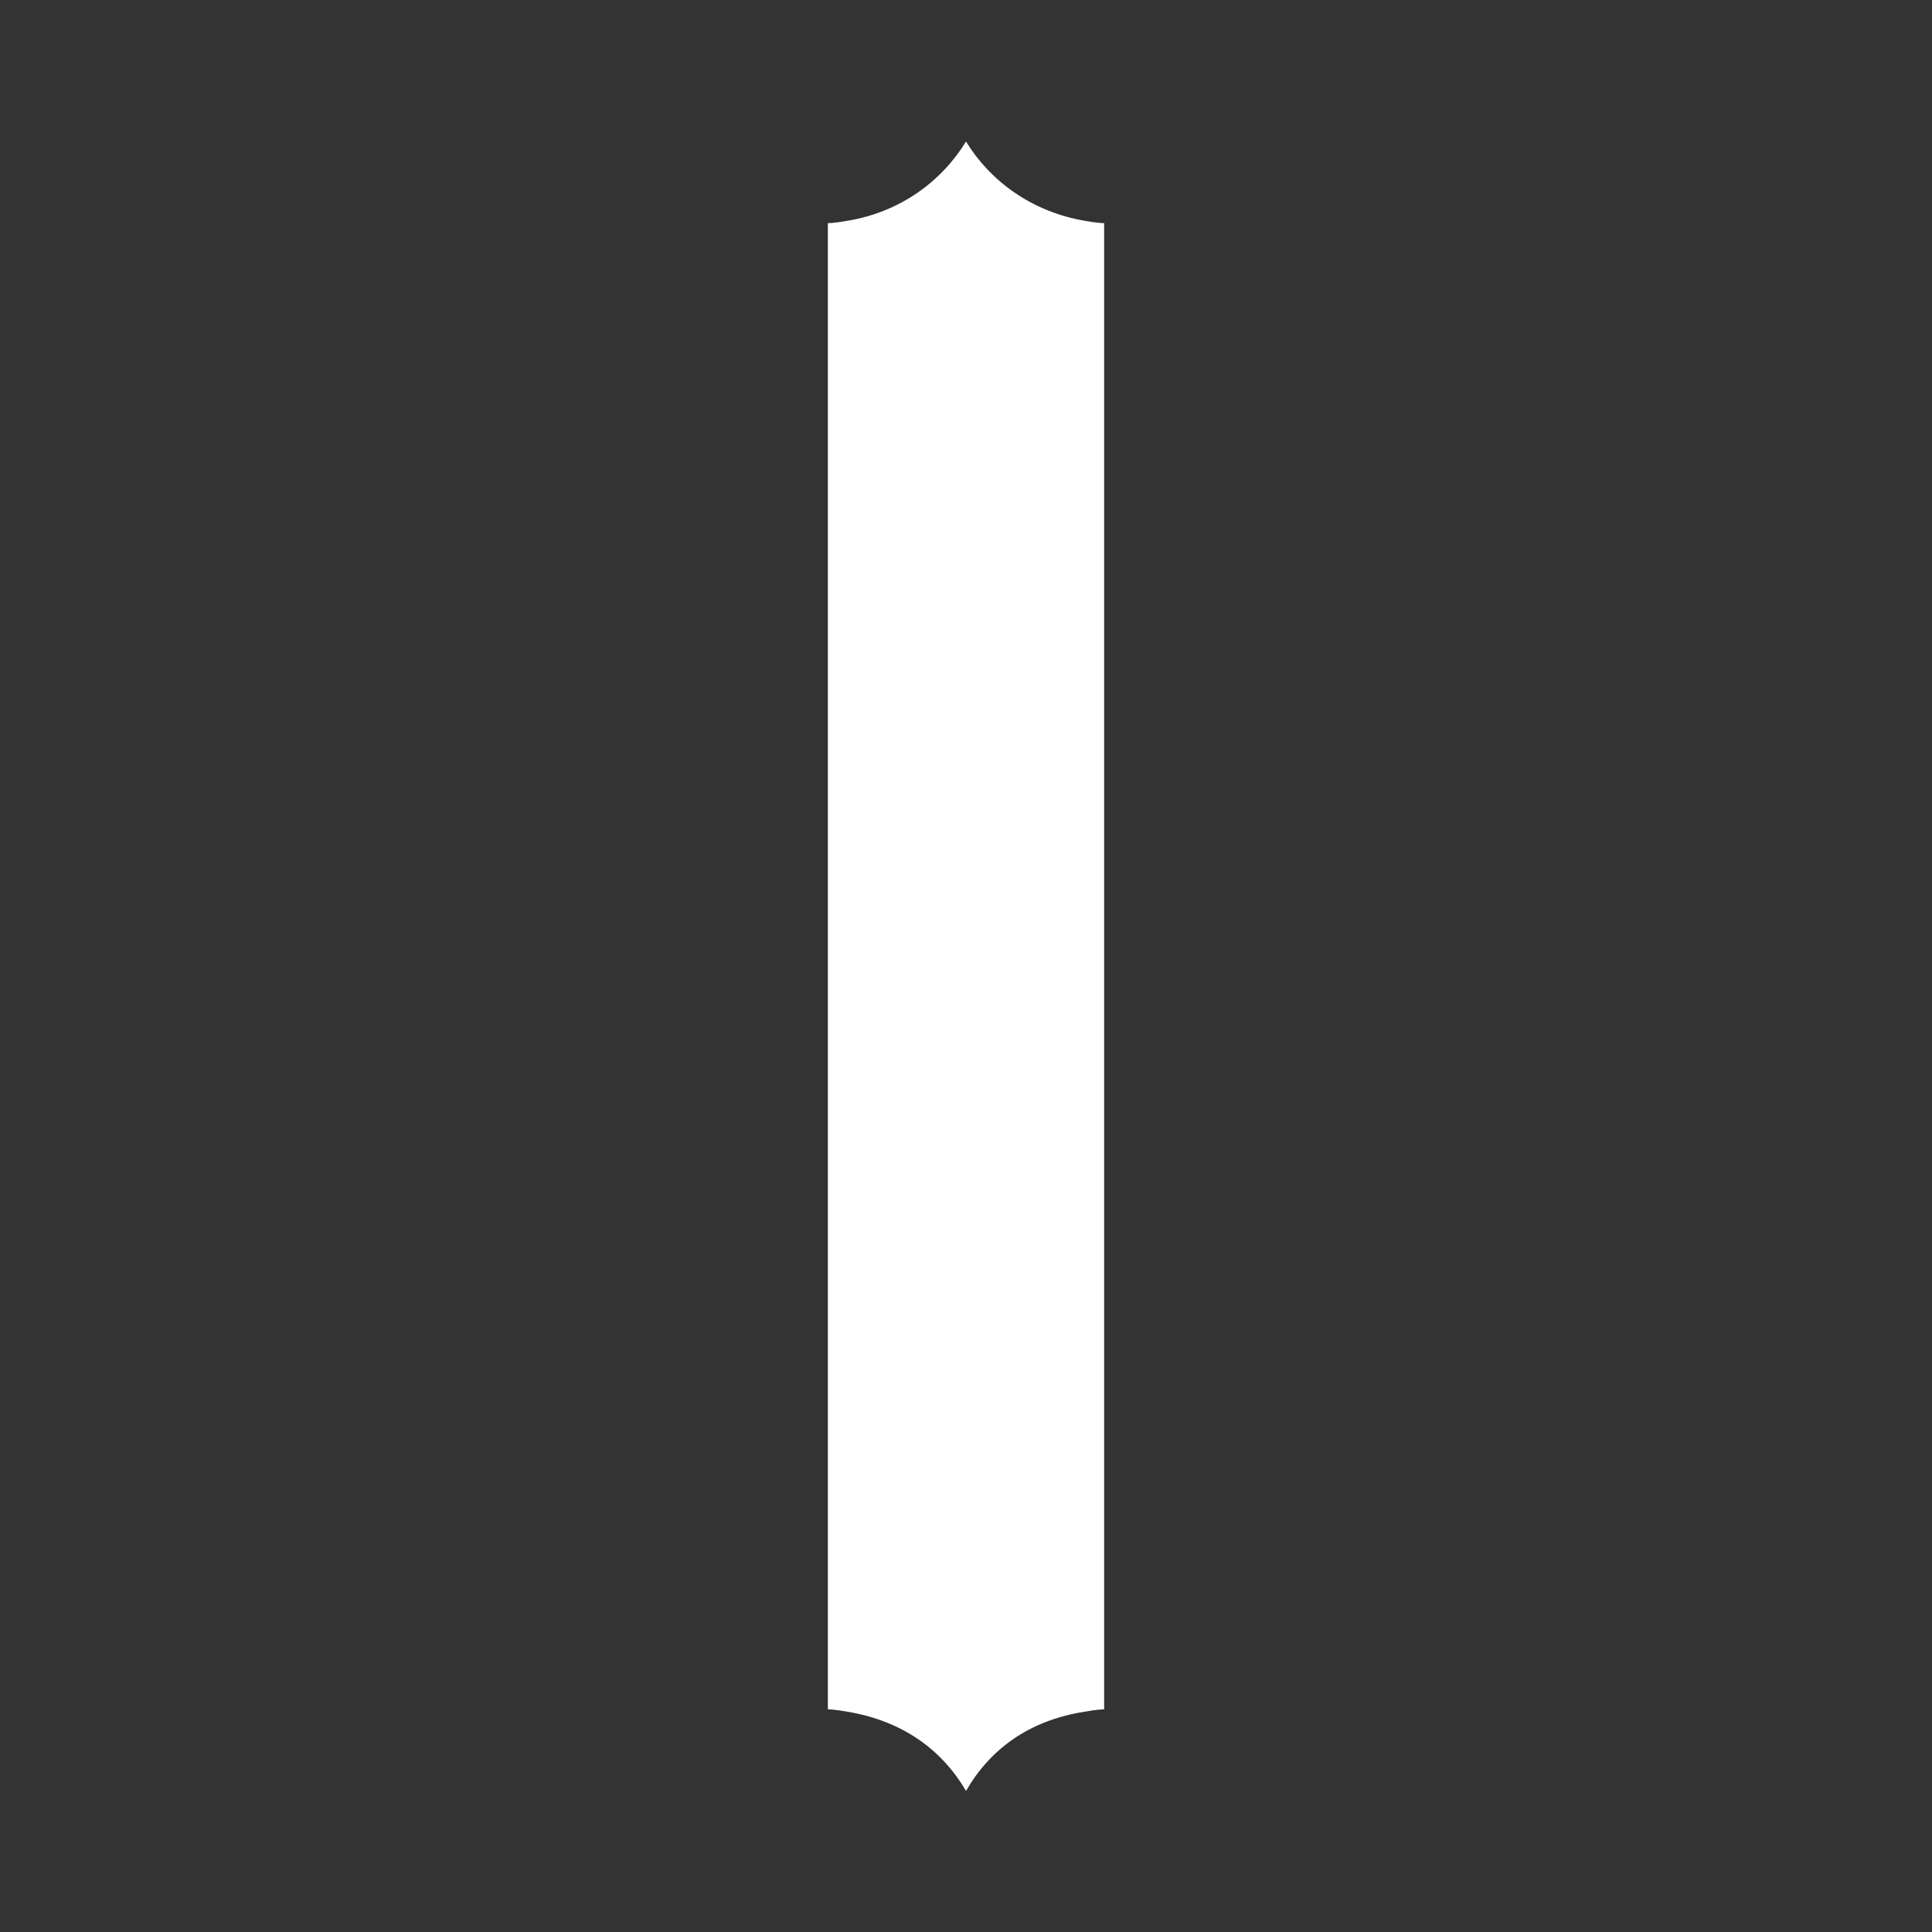 <svg xmlns="http://www.w3.org/2000/svg" width="5.6in" height="5.6in" data-name="Letterform" viewBox="0 0 400 400"><rect x="0" y="0" width="400" height="400" fill="#333333" stroke="none"/><path fill="#fff" d="M171.4 353.8V46.2s1.4 0 4.1-.5c10.9-1.8 19.5-8.2 24.5-16.4 5 8.2 13.6 14.5 24.5 16.4 2.7.5 4.1.5 4.1.5v307.7s-1.4 0-4.1.5c-11.4 1.8-19.5 7.7-24.5 16.4-5-8.6-13.2-14.5-24.5-16.4-2.7-.5-4.1-.5-4.1-.5z"/></svg>